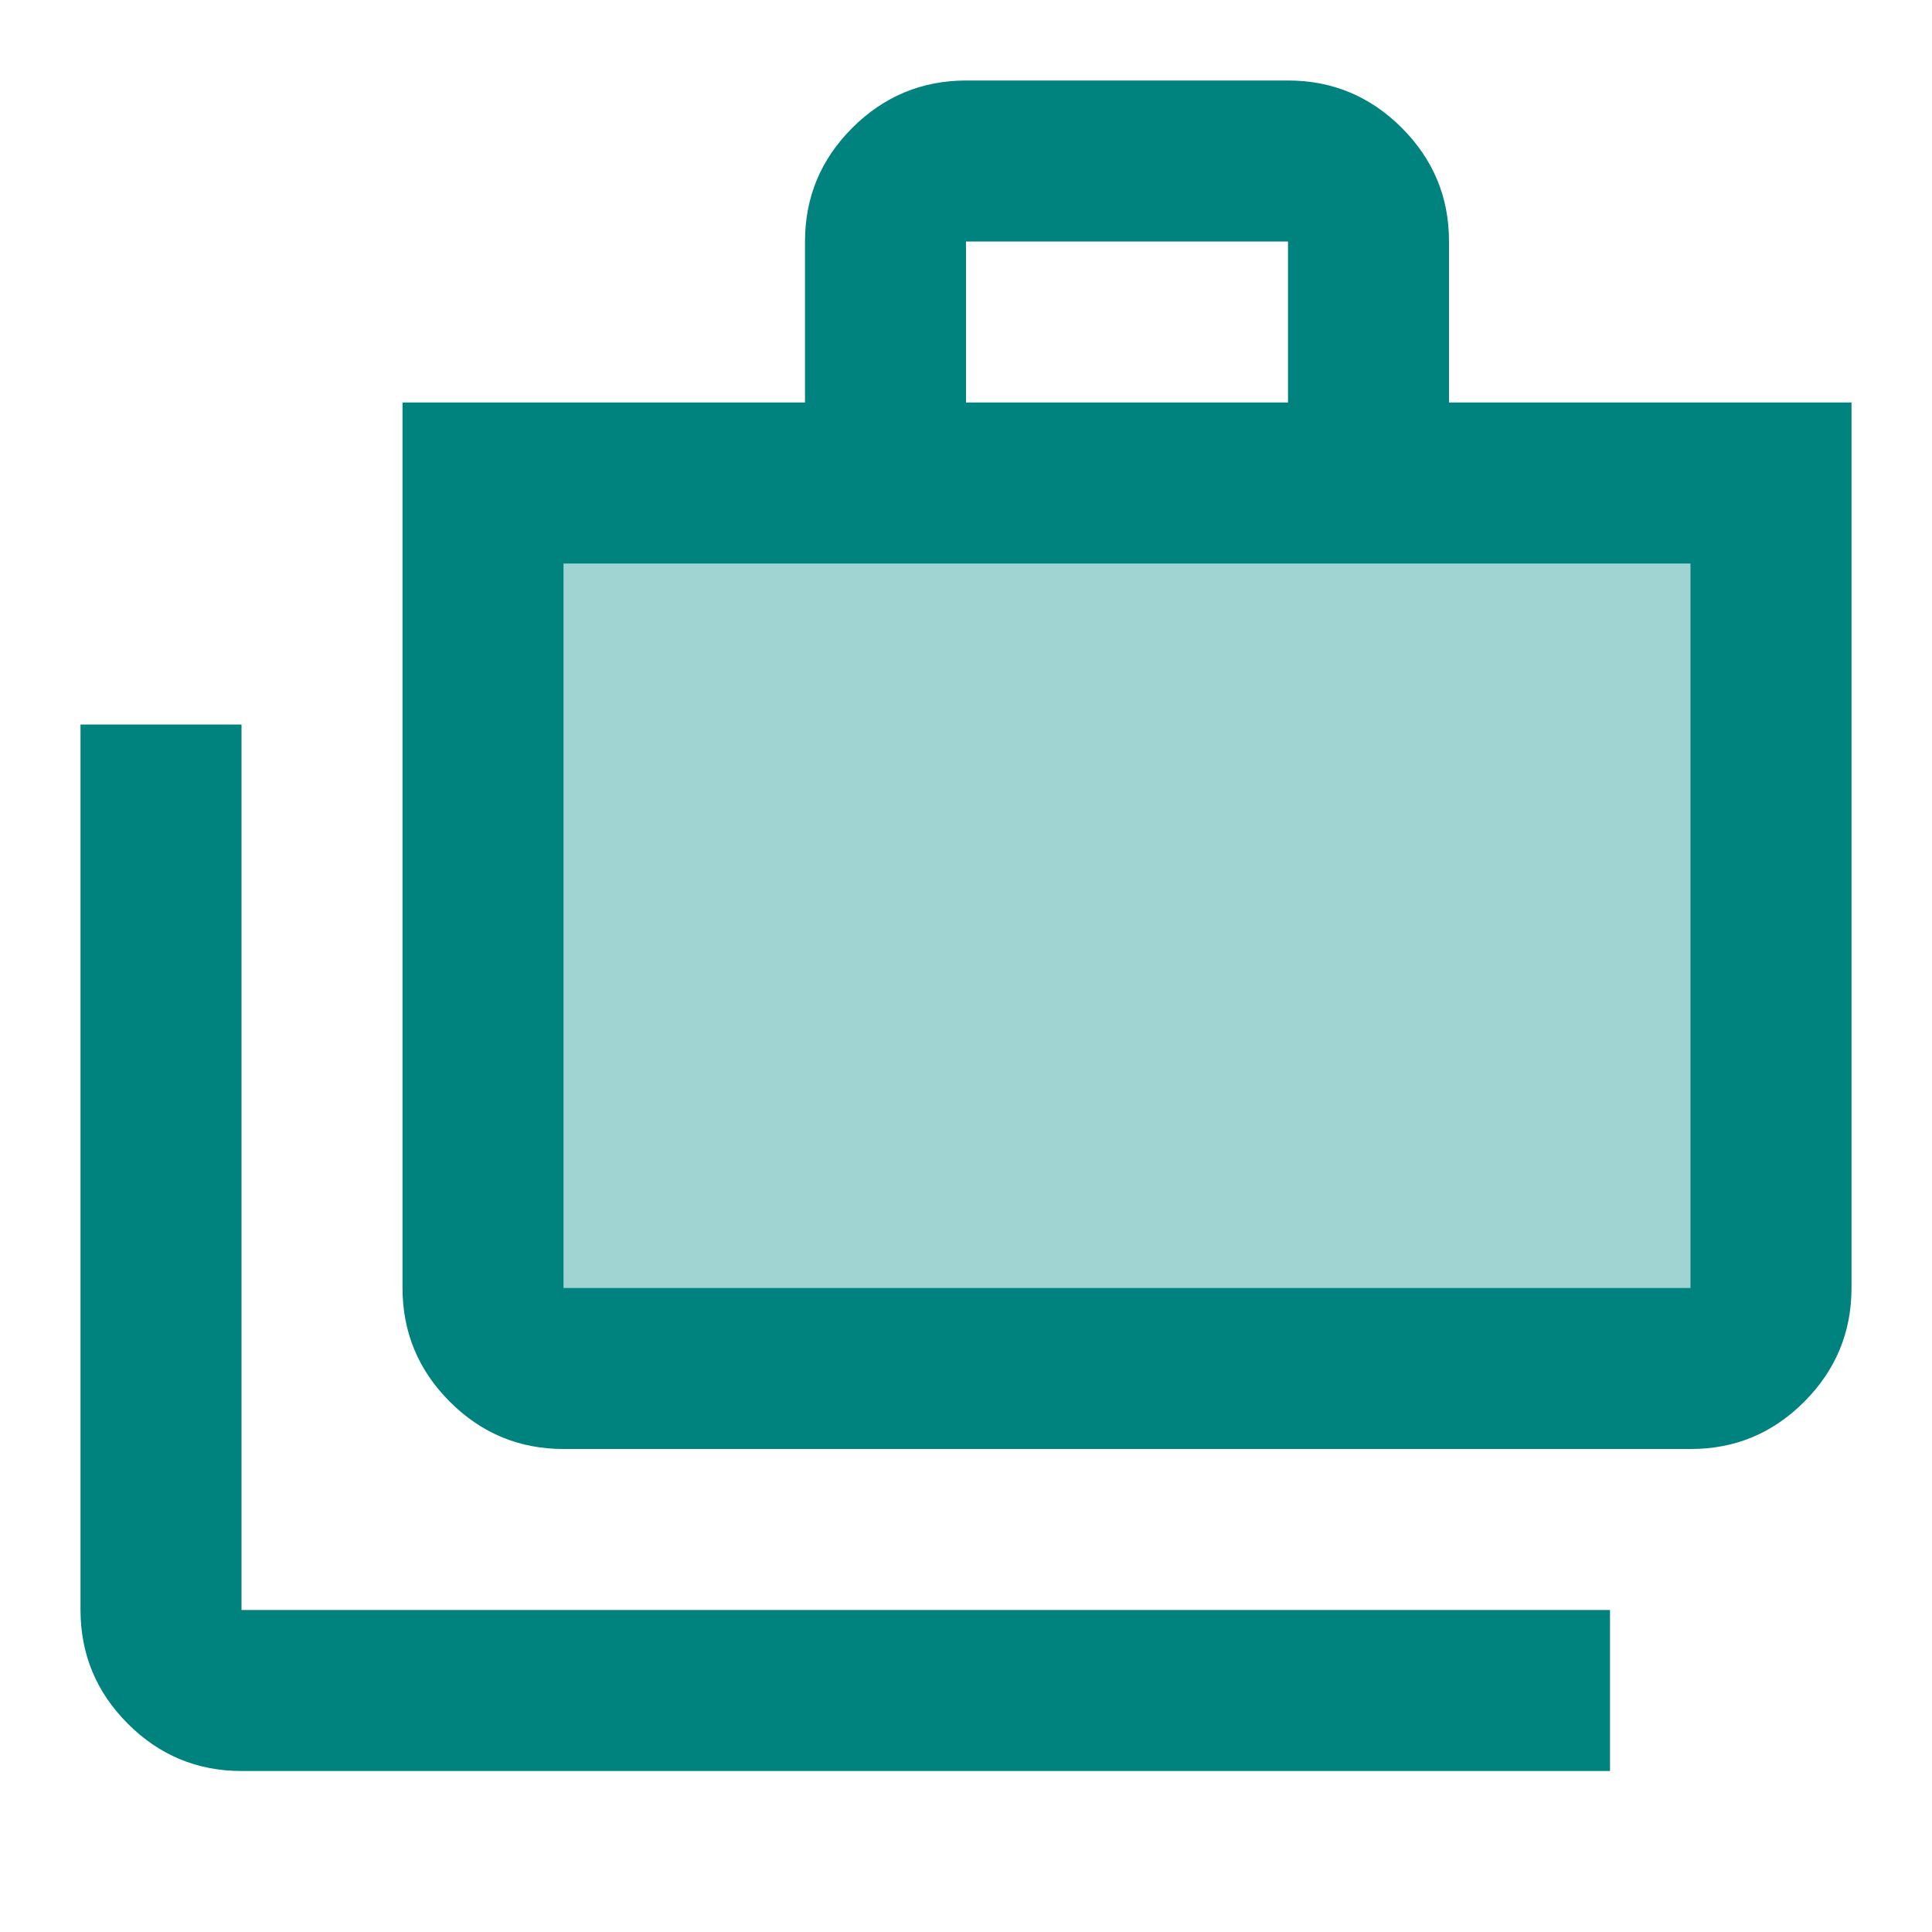 <svg width="24" height="24" viewBox="0 0 24 24" fill="none" xmlns="http://www.w3.org/2000/svg">
<path d="M21.9 6H6V16.8H21.9V6Z" fill="#9FD4D3"/>
<path d="M3 22C2.45 22 1.979 21.804 1.588 21.413C1.197 21.022 1.001 20.551 1 20V9H3V20H20V22H3ZM7 18C6.45 18 5.979 17.804 5.588 17.413C5.197 17.022 5.001 16.551 5 16V5H10V3C10 2.45 10.196 1.979 10.588 1.588C10.98 1.197 11.451 1.001 12 1H16C16.55 1 17.021 1.196 17.413 1.588C17.805 1.98 18.001 2.451 18 3V5H23V16C23 16.55 22.804 17.021 22.413 17.413C22.022 17.805 21.551 18.001 21 18H7ZM7 16H21V7H7V16ZM12 5H16V3H12V5Z" fill="#00827E"/>
</svg>
